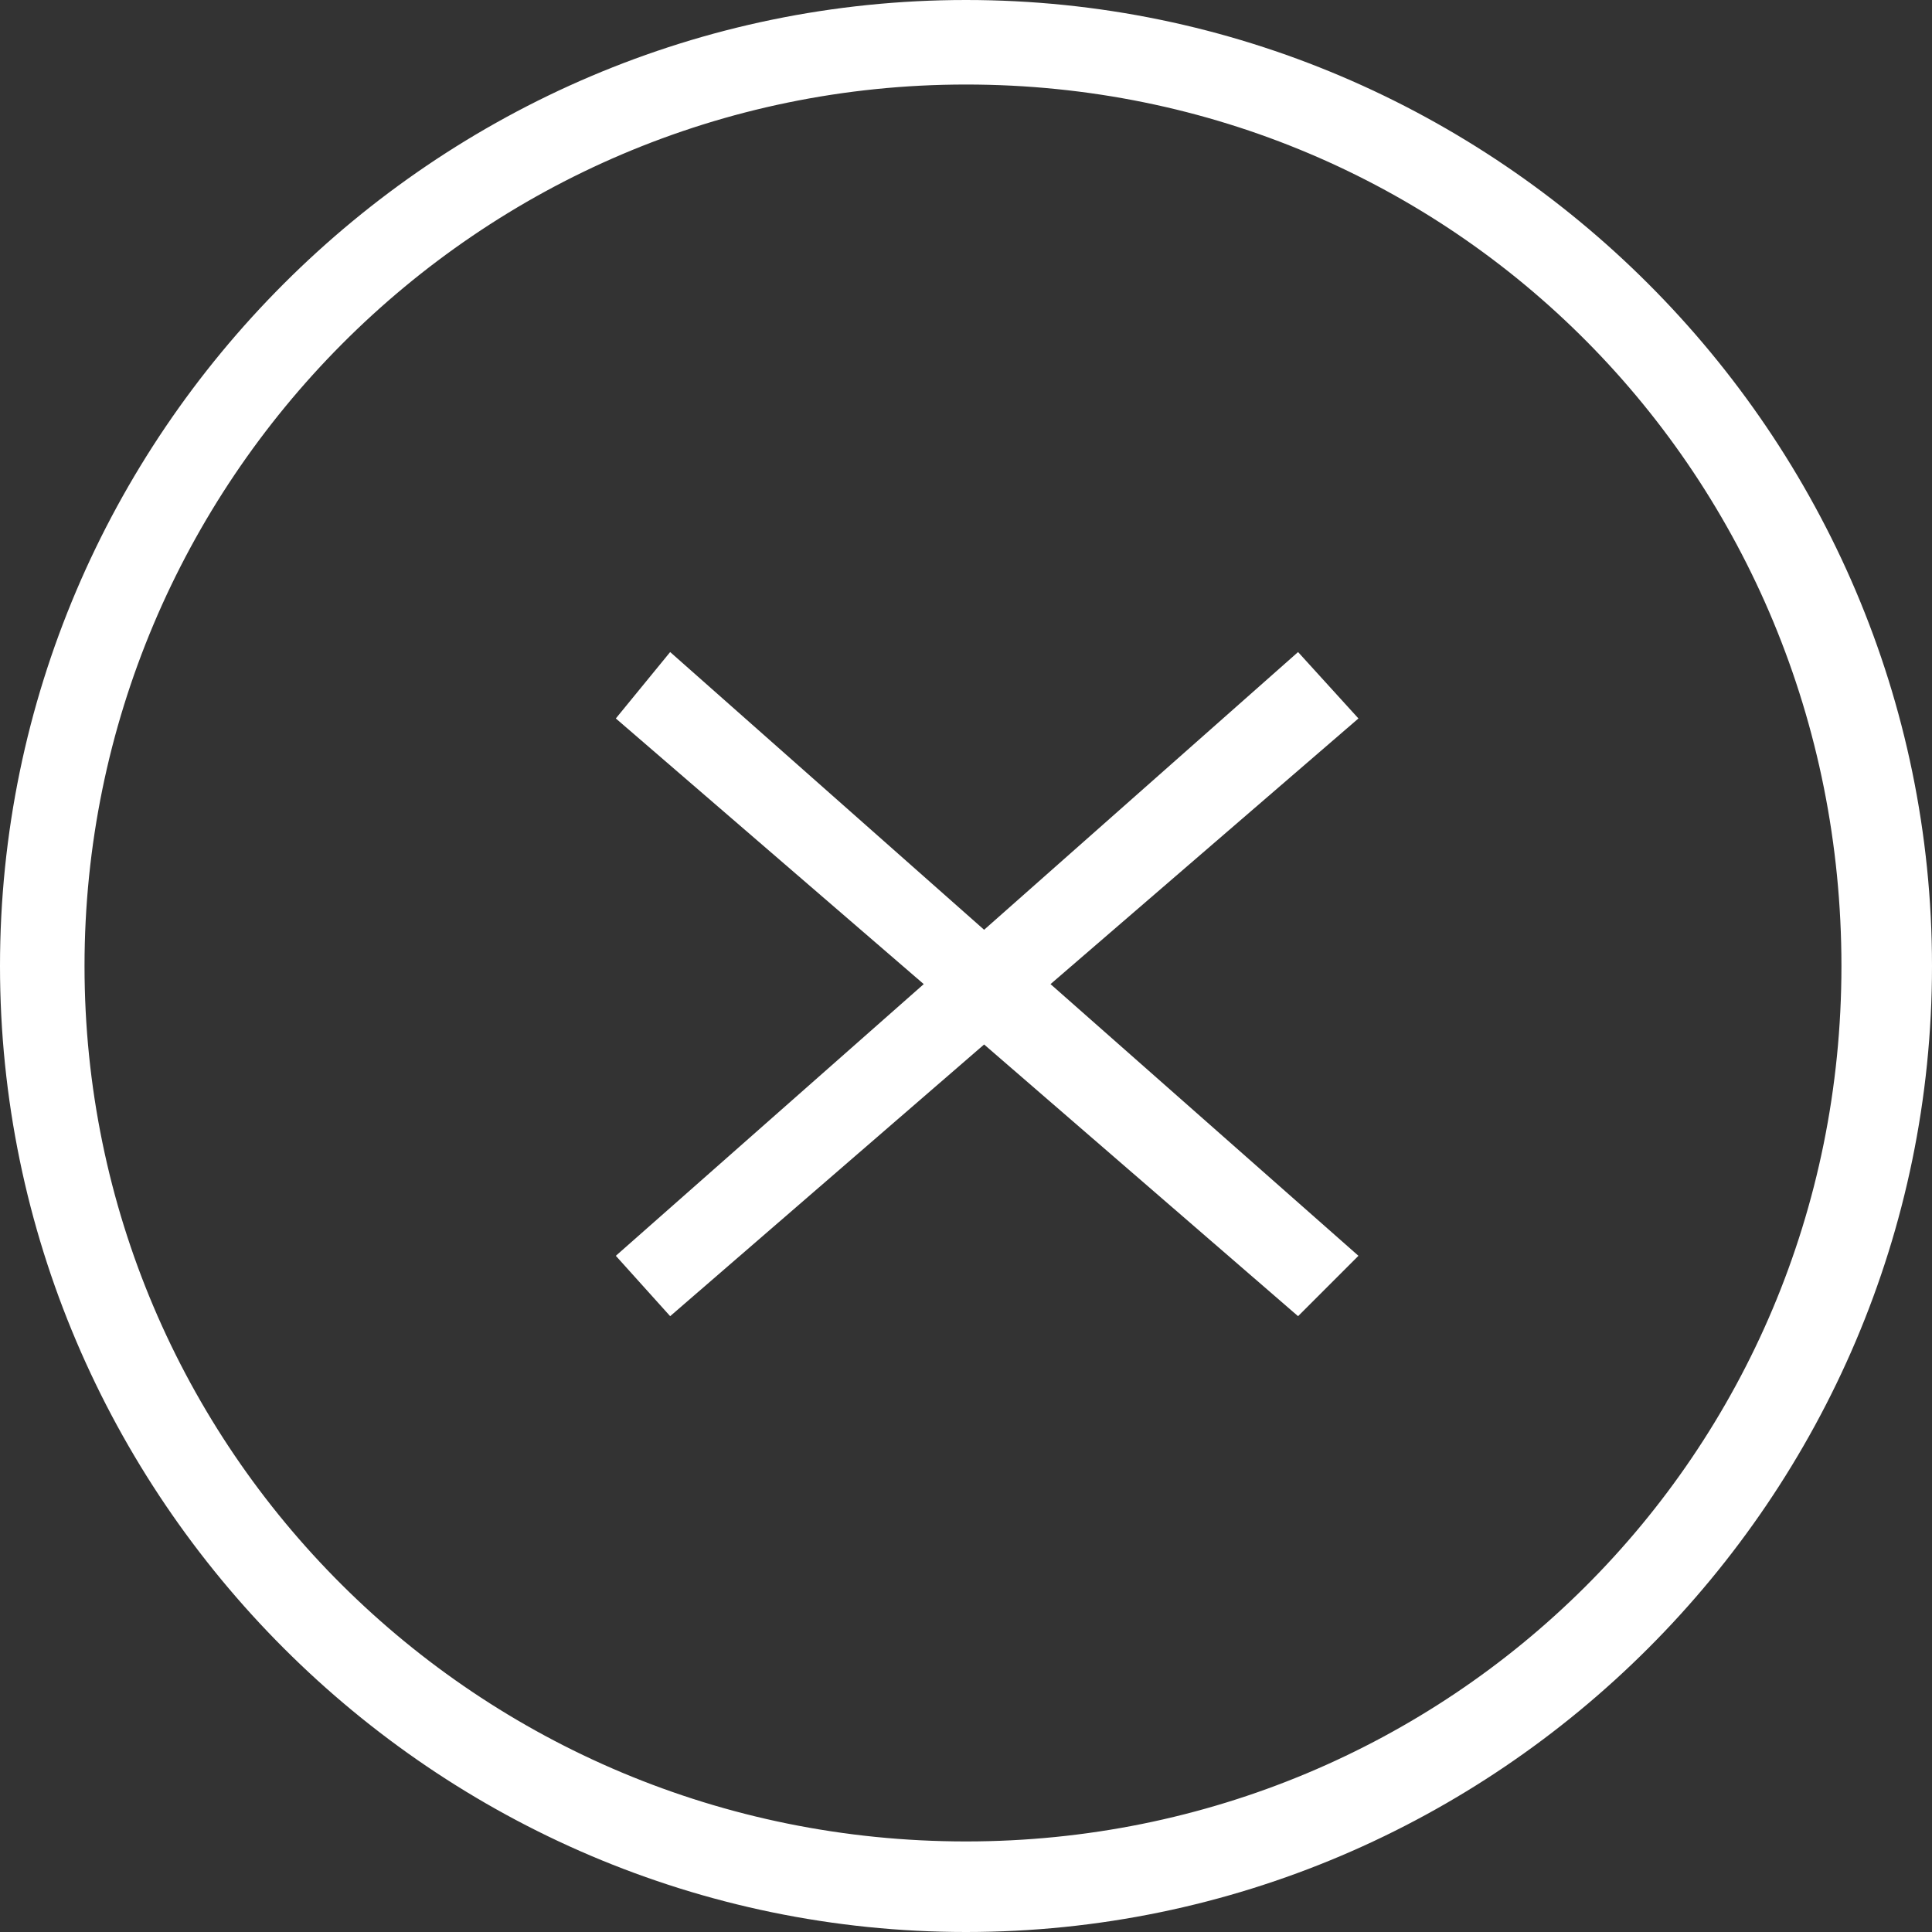 <?xml version="1.0" encoding="utf-8"?>
<!-- Generator: Adobe Illustrator 24.3.0, SVG Export Plug-In . SVG Version: 6.00 Build 0)  -->
<svg version="1.1" id="Layer_1" xmlns="http://www.w3.org/2000/svg" xmlns:xlink="http://www.w3.org/1999/xlink" x="0px" y="0px"
	 width="32px" height="32px" viewBox="0 0 32 32" style="enable-background:new 0 0 32 32;" xml:space="preserve">
<rect x="0" y="0" width="32" height="32" fill="#333333" stroke="none"/>
<style type="text/css">
	.st0{fill:#FFFFFF;}
</style>
<polygon class="st0" points="22.5,11.9 21.5,10.8 21.5,10.8 16.3,15.4 11.1,10.8 10.2,11.9 15.3,16.3 10.2,20.8 11.1,21.8 
	16.3,17.3 21.5,21.8 22.5,20.8 17.4,16.3 "/>
<path class="st0" d="M16,0C7.2,0,0,7.2,0,16s7.2,16,16,16s16-7.2,16-16S24.8,0,16,0z M16,30.5C7.9,30.5,1.4,24,1.4,16
	S7.9,1.4,16,1.4S30.5,7.9,30.5,16S24,30.5,16,30.5z"/>
</svg>
